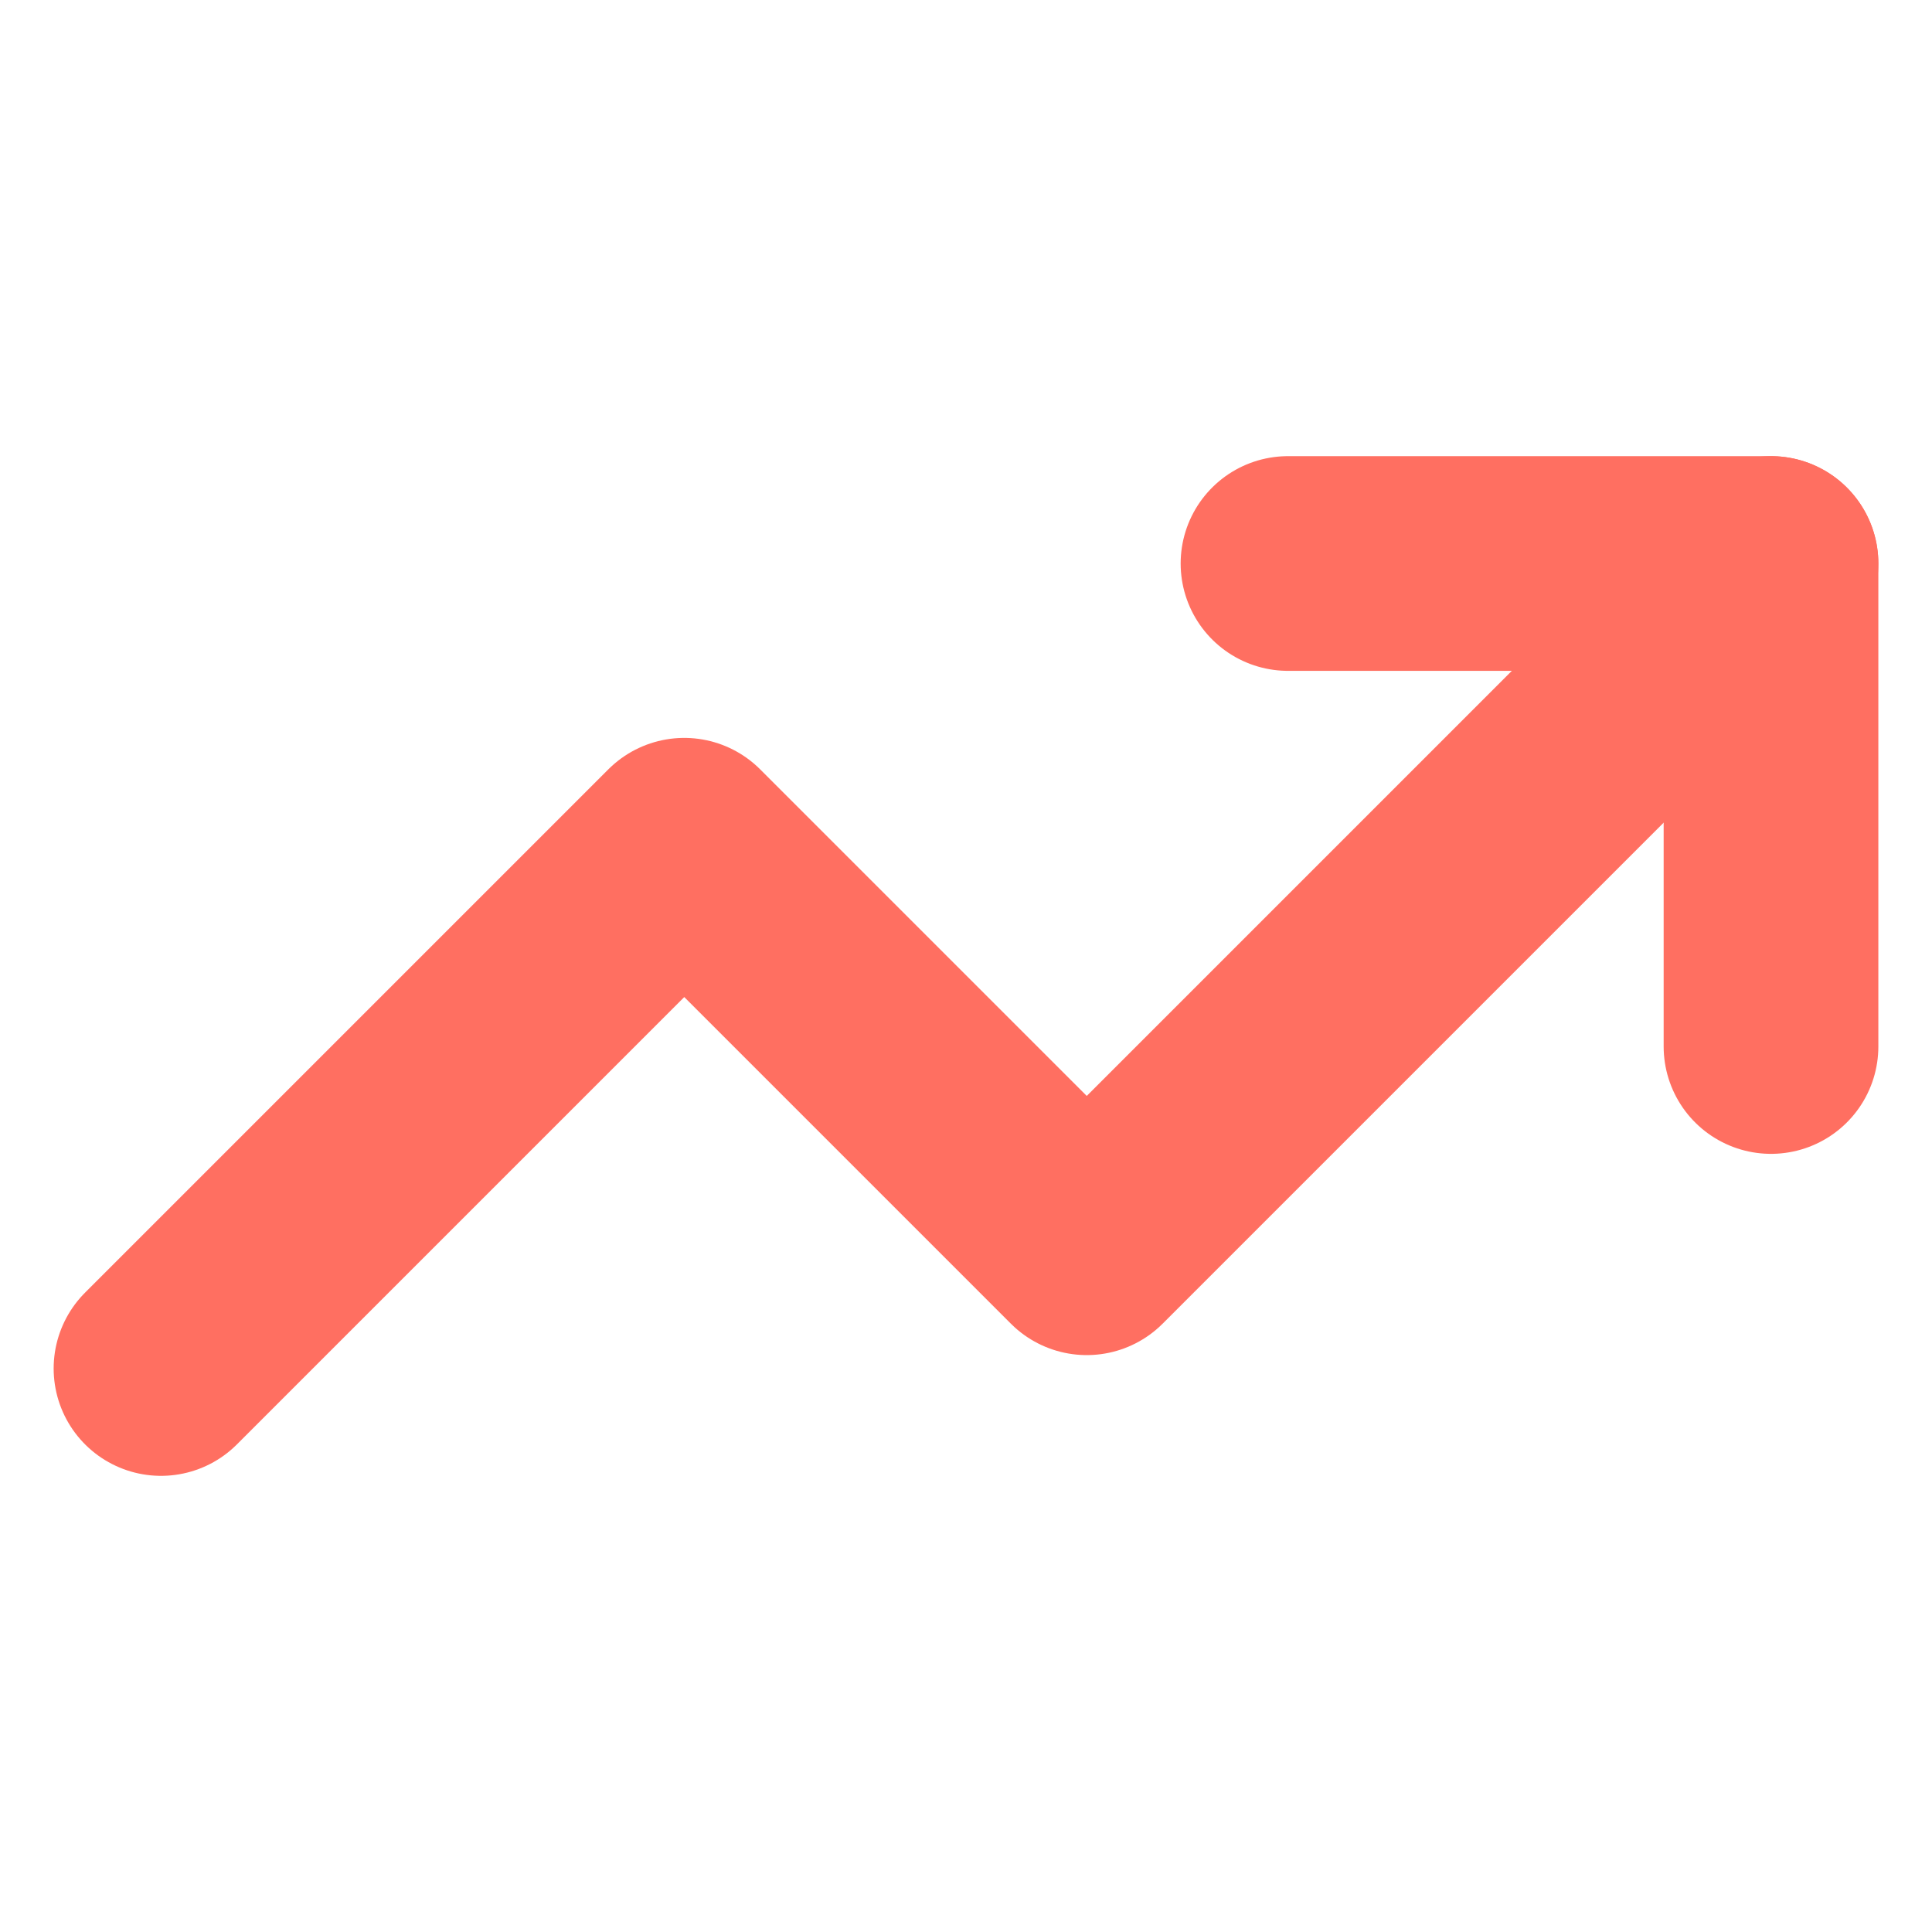 <?xml version="1.0" encoding="UTF-8"?>
<svg xmlns="http://www.w3.org/2000/svg" width="24" height="24" viewBox="0 0 24 24" fill="none">
  <path d="M16 7H22V13" stroke="#FF6F61" stroke-width="2.667" stroke-linecap="round" stroke-linejoin="round"></path>
  <path d="M22 7L13.5 15.5L8.5 10.5L2 17" stroke="#FF6F61" stroke-width="2.667" stroke-linecap="round" stroke-linejoin="round"></path>
</svg>
